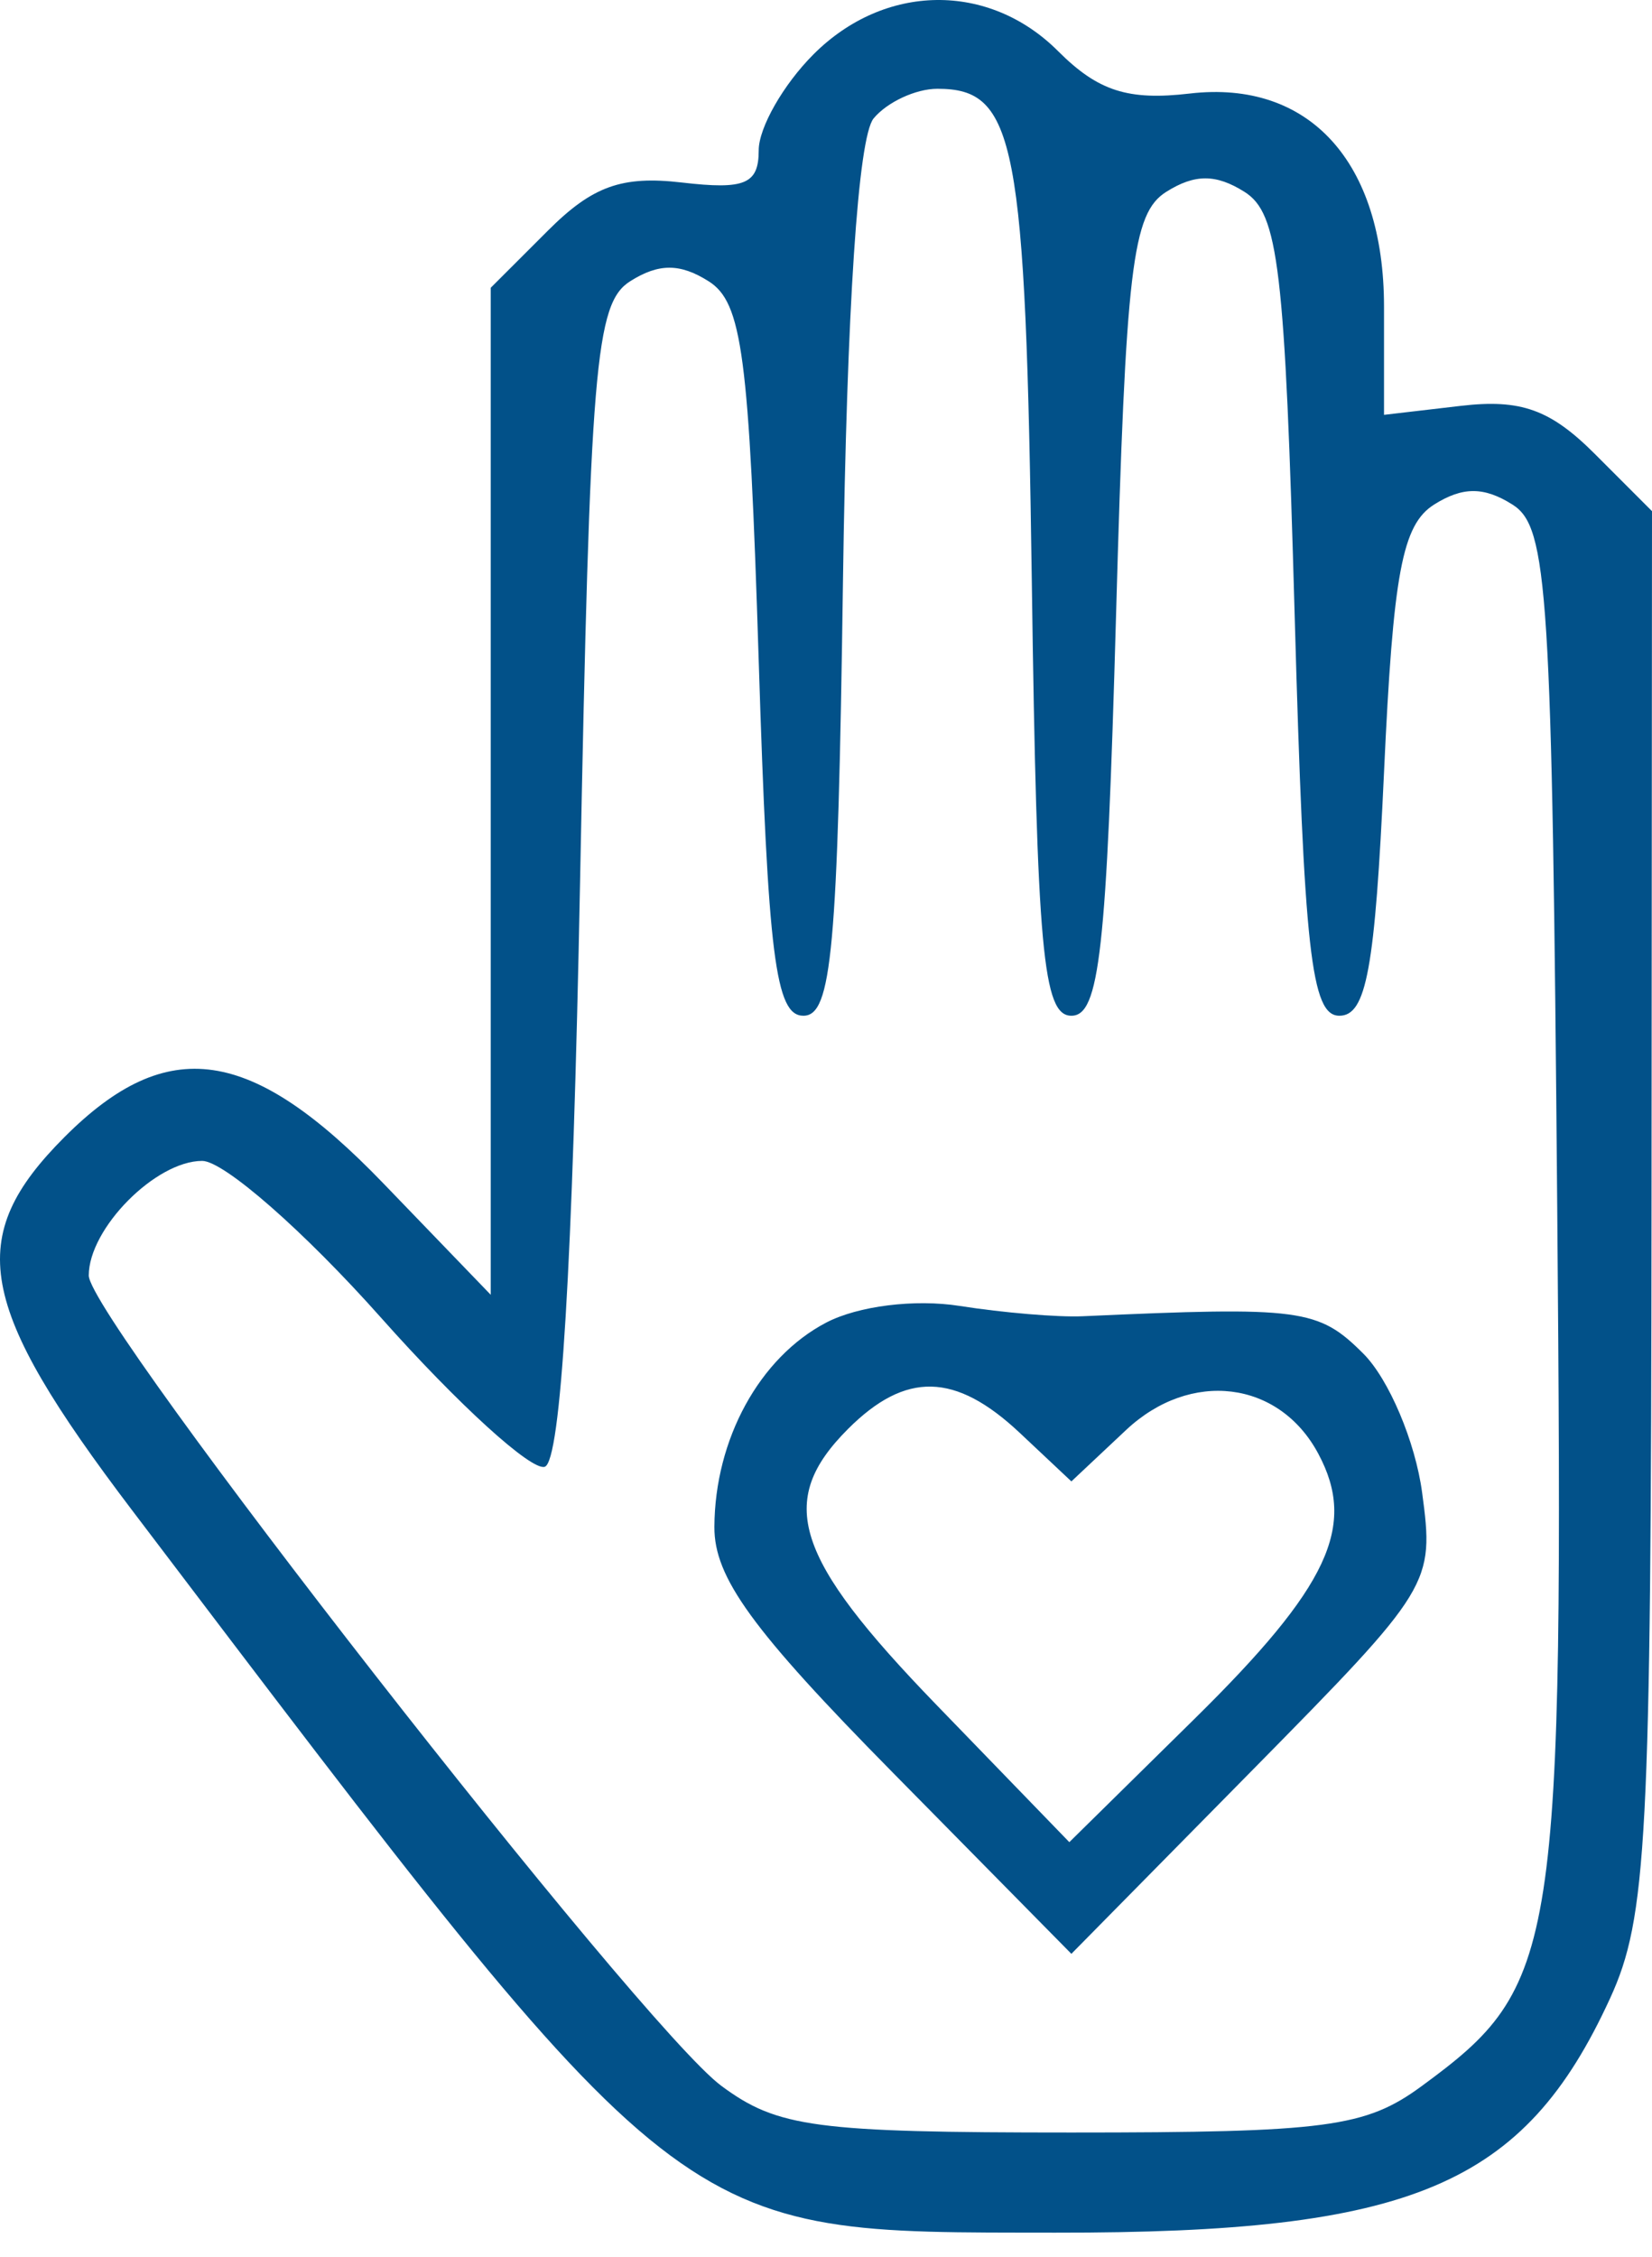 <?xml version="1.0" encoding="UTF-8"?> <svg xmlns="http://www.w3.org/2000/svg" width="41" height="56" viewBox="0 0 41 56" fill="none"><path fill-rule="evenodd" clip-rule="evenodd" d="M20.191 1.347C19.443 2.095 18.83 3.167 18.83 3.73C18.83 4.568 18.488 4.712 16.922 4.529C15.433 4.356 14.703 4.618 13.597 5.724L12.179 7.141V19.635V32.129L9.51 29.36C6.235 25.962 4.157 25.66 1.606 28.21C-0.889 30.706 -0.586 32.384 3.285 37.485C17.142 55.743 16.688 55.389 26.192 55.402C35.044 55.414 37.822 54.242 39.958 49.591C40.876 47.592 40.977 45.671 40.988 30.029L41 12.684L39.583 11.266C38.477 10.16 37.746 9.898 36.257 10.071L34.349 10.294V7.609C34.349 4.016 32.49 1.976 29.529 2.321C27.996 2.5 27.252 2.261 26.26 1.269C24.539 -0.452 21.957 -0.419 20.191 1.347ZM21.682 2.938C21.297 3.402 21.016 7.641 20.921 14.439C20.793 23.572 20.644 25.205 19.939 25.205C19.246 25.205 19.061 23.733 18.83 16.396C18.591 8.796 18.42 7.503 17.583 6.977C16.877 6.532 16.349 6.532 15.643 6.977C14.773 7.526 14.645 9.053 14.396 21.893C14.212 31.416 13.919 36.264 13.52 36.397C13.191 36.507 11.364 34.844 9.46 32.702C7.556 30.56 5.558 28.807 5.018 28.807C3.863 28.807 2.203 30.485 2.203 31.651C2.203 32.733 15.897 50.273 17.901 51.758C19.298 52.793 20.23 52.917 26.59 52.917C32.922 52.917 33.887 52.789 35.279 51.769C38.694 49.263 38.805 48.548 38.648 29.976C38.519 14.628 38.42 13.077 37.536 12.52C36.83 12.075 36.302 12.075 35.596 12.518C34.8 13.018 34.576 14.212 34.349 19.166C34.125 24.041 33.912 25.205 33.241 25.205C32.543 25.205 32.365 23.61 32.132 15.287C31.89 6.631 31.732 5.293 30.885 4.76C30.178 4.315 29.652 4.315 28.945 4.76C28.098 5.293 27.94 6.631 27.698 15.287C27.465 23.61 27.287 25.205 26.59 25.205C25.884 25.205 25.735 23.572 25.608 14.439C25.454 3.479 25.21 2.203 23.264 2.203C22.729 2.203 22.017 2.534 21.682 2.938ZM20.504 32.82C18.85 33.686 17.741 35.712 17.73 37.887C17.723 39.145 18.665 40.442 22.156 43.984L26.59 48.483L31.097 43.91C35.538 39.402 35.599 39.303 35.295 37.039C35.126 35.775 34.469 34.223 33.836 33.59C32.719 32.474 32.295 32.417 26.867 32.662C26.257 32.69 24.885 32.574 23.818 32.406C22.703 32.23 21.295 32.406 20.504 32.82ZM21.047 35.458C19.254 37.251 19.703 38.65 23.239 42.303L26.539 45.712L29.635 42.663C32.98 39.37 33.681 37.871 32.717 36.071C31.744 34.252 29.545 33.983 27.945 35.487L26.59 36.76L25.307 35.554C23.711 34.056 22.478 34.028 21.047 35.458Z" fill="#025189"></path></svg> 
